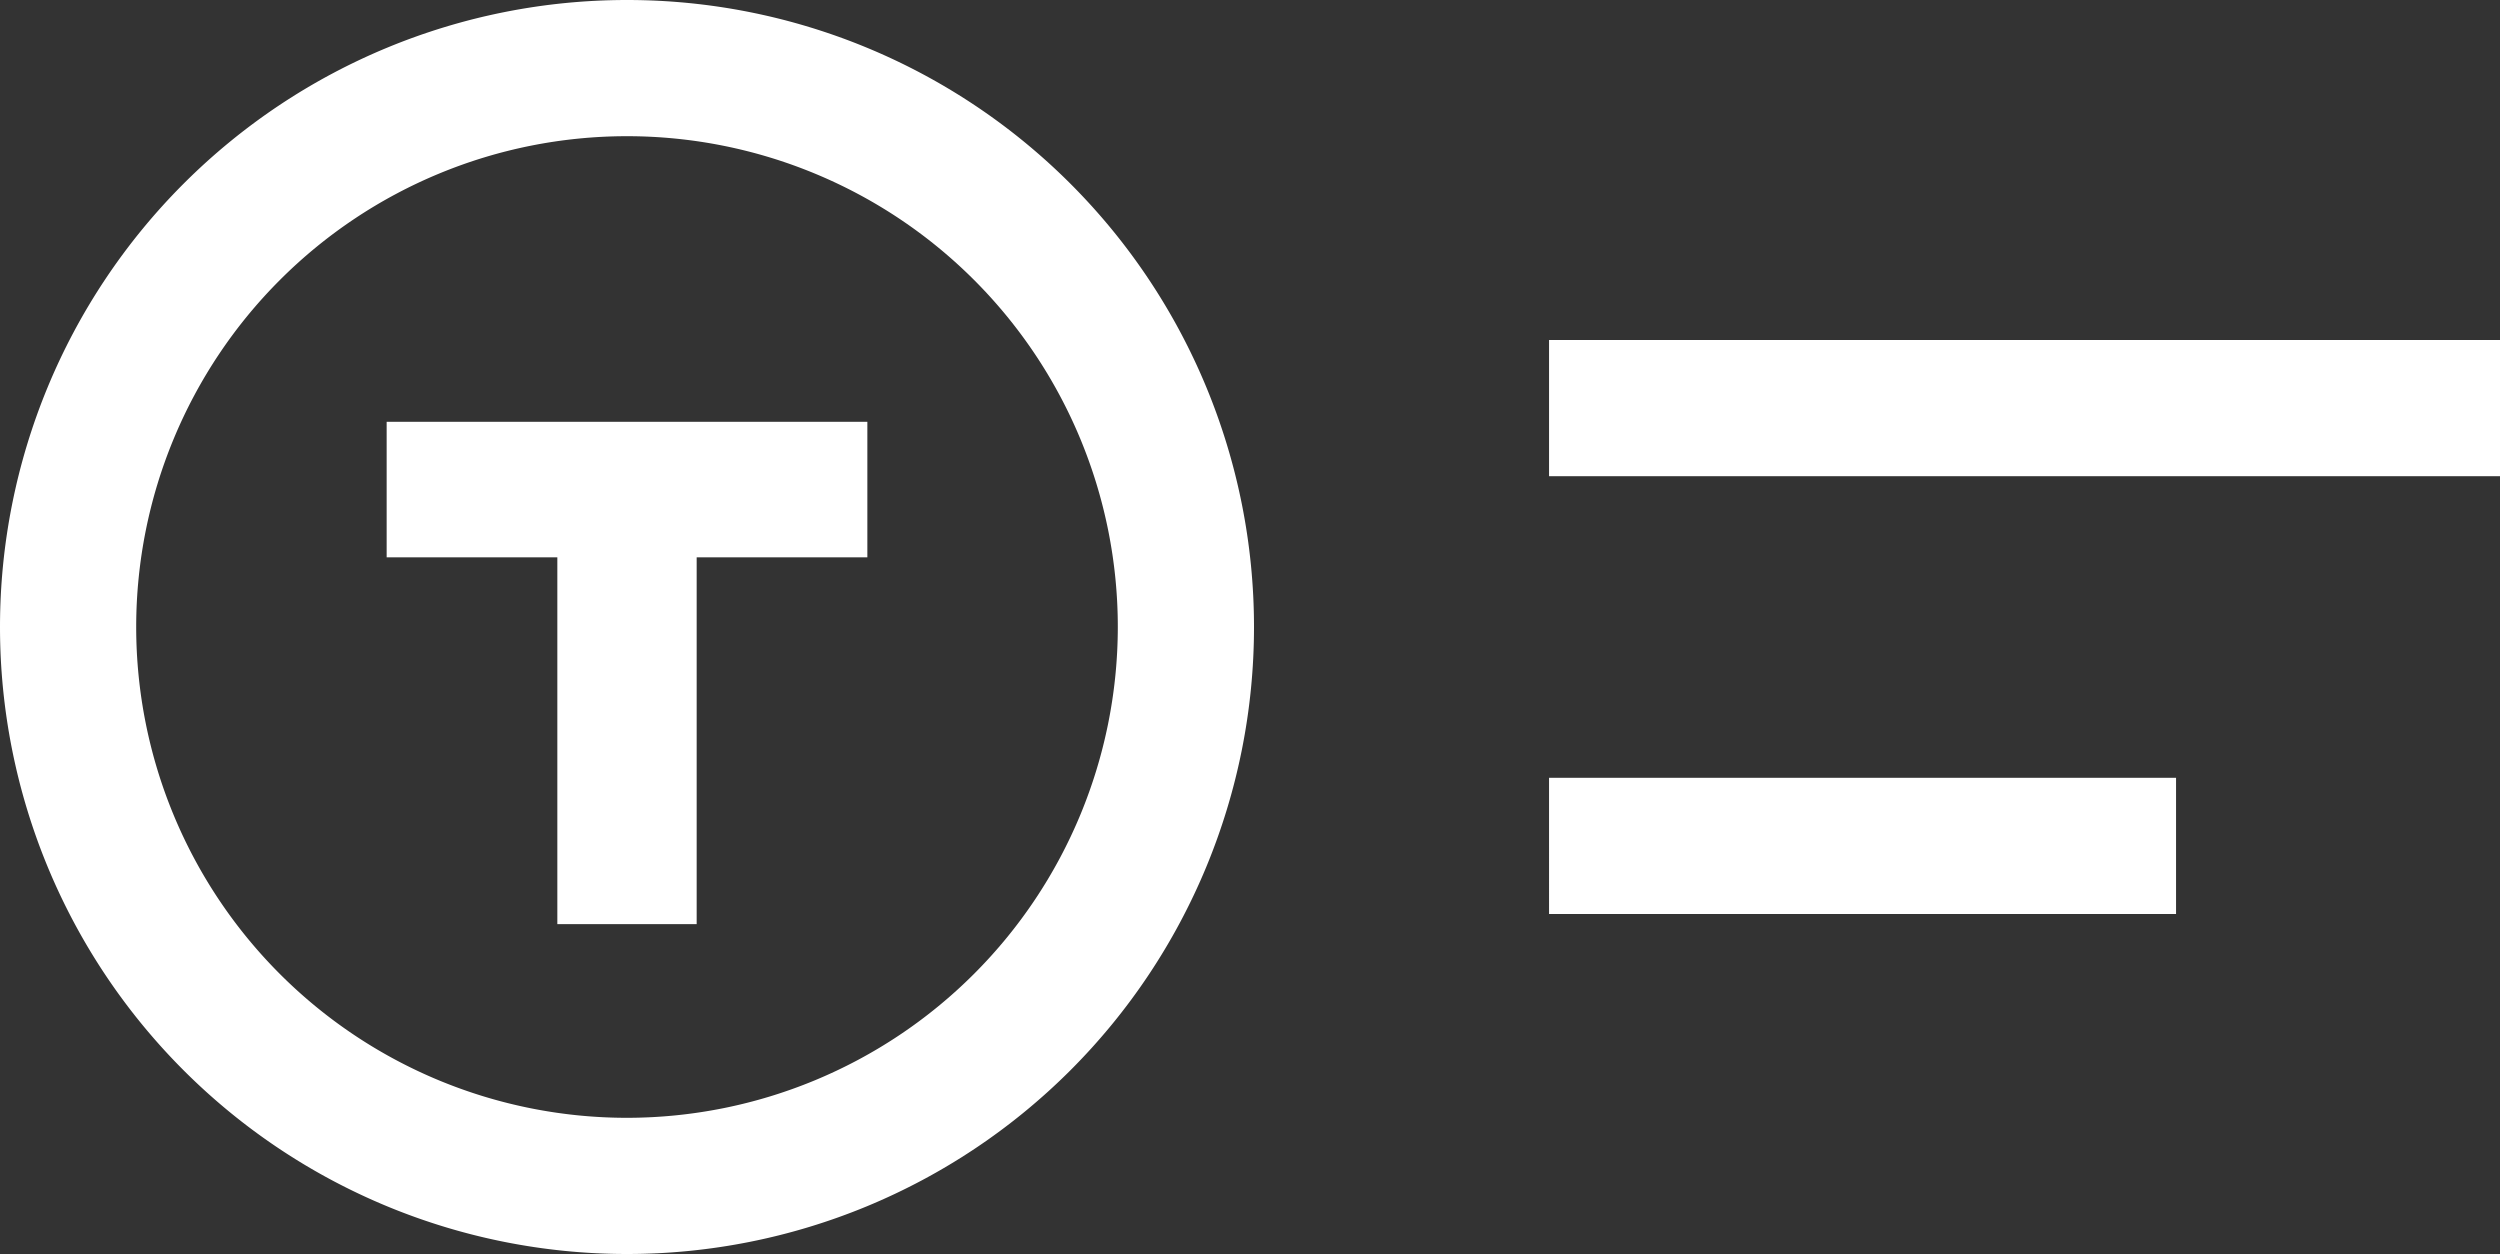 <svg xmlns="http://www.w3.org/2000/svg" width="71.77" height="36" viewBox="0 0 71.77 36"><rect x="0" y="0" width="71.77" height="36" fill="#333333" stroke="none"/><path d="M44.47,9.76v3.91h27.3V9.76Zm0,16.48h18V22.33h-18ZM11.1,16H16V26.53H20V16H24.9V12.11H11.1ZM18,0A18,18,0,1,0,36,18,18,18,0,0,0,18,0Zm0,32.09A14.09,14.09,0,1,1,32.09,18,14.1,14.1,0,0,1,18,32.09Z" fill="#fff"></path></svg>